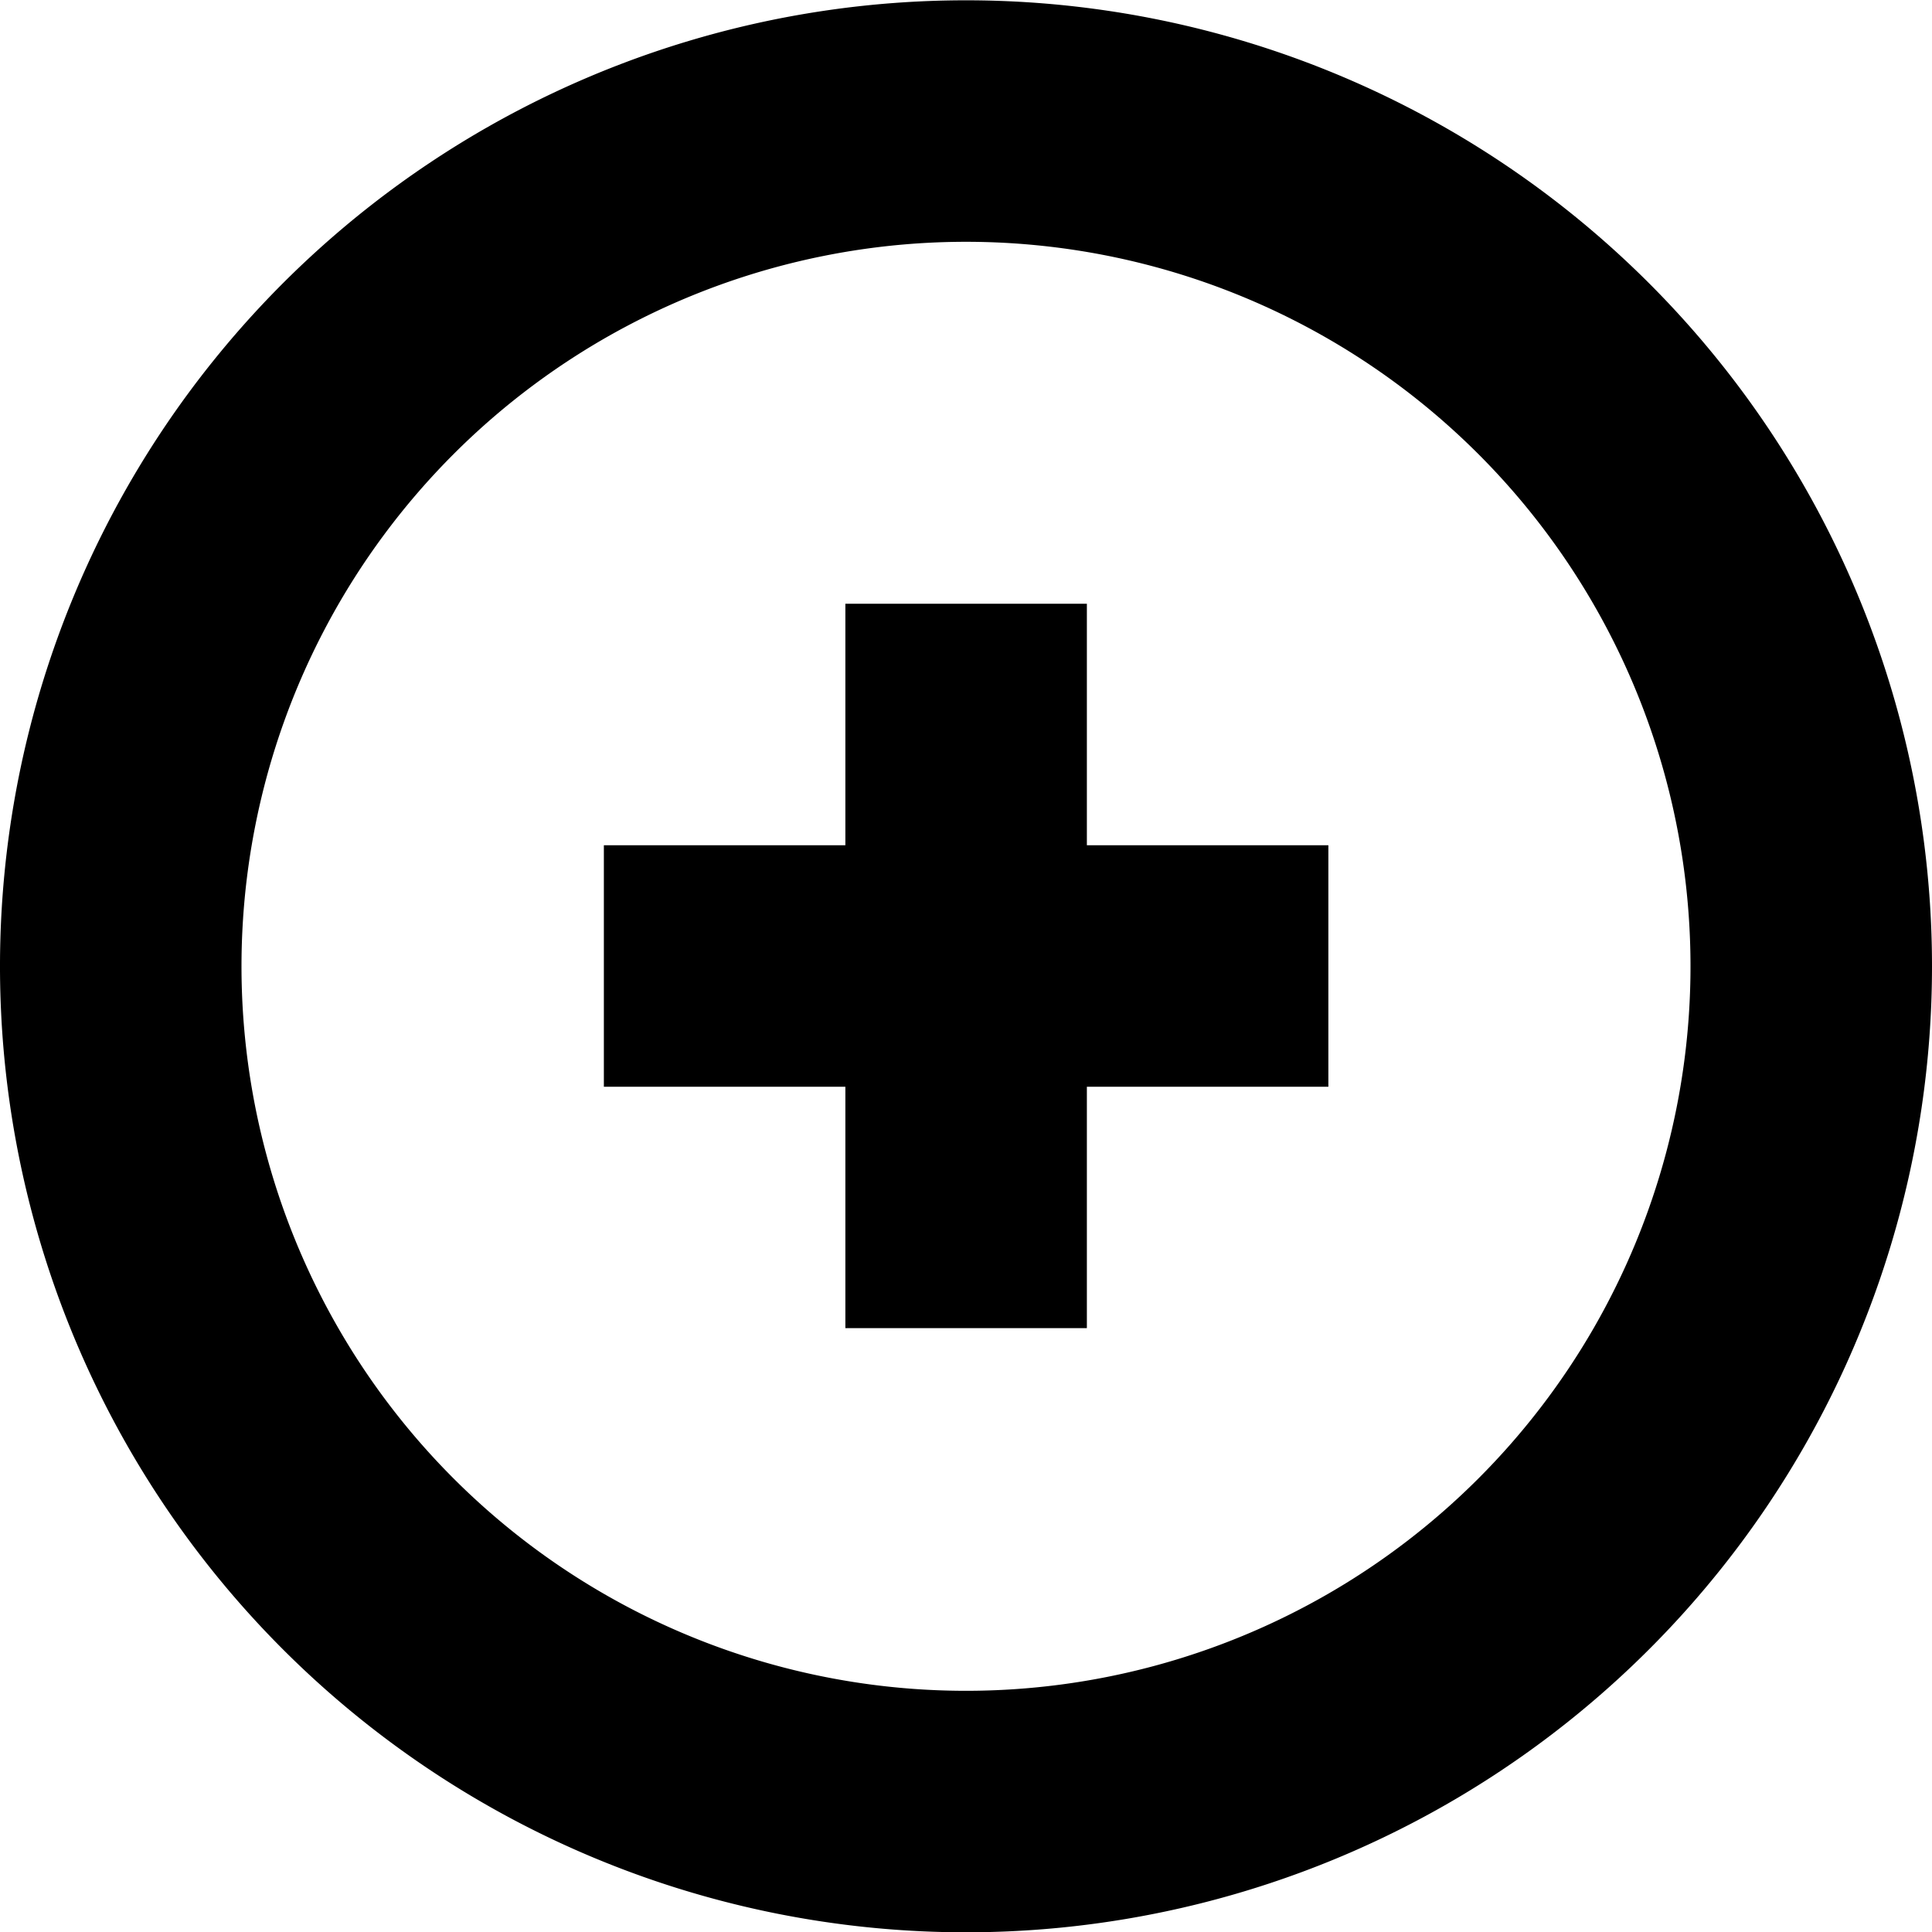 <?xml version="1.0" encoding="utf-8"?>
<svg fill="#000000" width="800px" height="800px" viewBox="0 0 32 32" xmlns="http://www.w3.org/2000/svg">
  <g id="Group_27" data-name="Group 27" transform="translate(-526 -321.695)">
    <path id="Path_347" data-name="Path 347" d="M542,321.7a16,16,0,1,0,16,16A16,16,0,0,0,542,321.7Zm0,28a12,12,0,1,1,12-12A12,12,0,0,1,542,349.7Z"/>
    <rect id="Rectangle_35" data-name="Rectangle 35" width="12" height="4" transform="translate(536.002 335.695)"/>
    <rect id="Rectangle_36" data-name="Rectangle 36" width="4" height="11.998" transform="translate(540.002 331.695)"/>
  </g>
</svg>